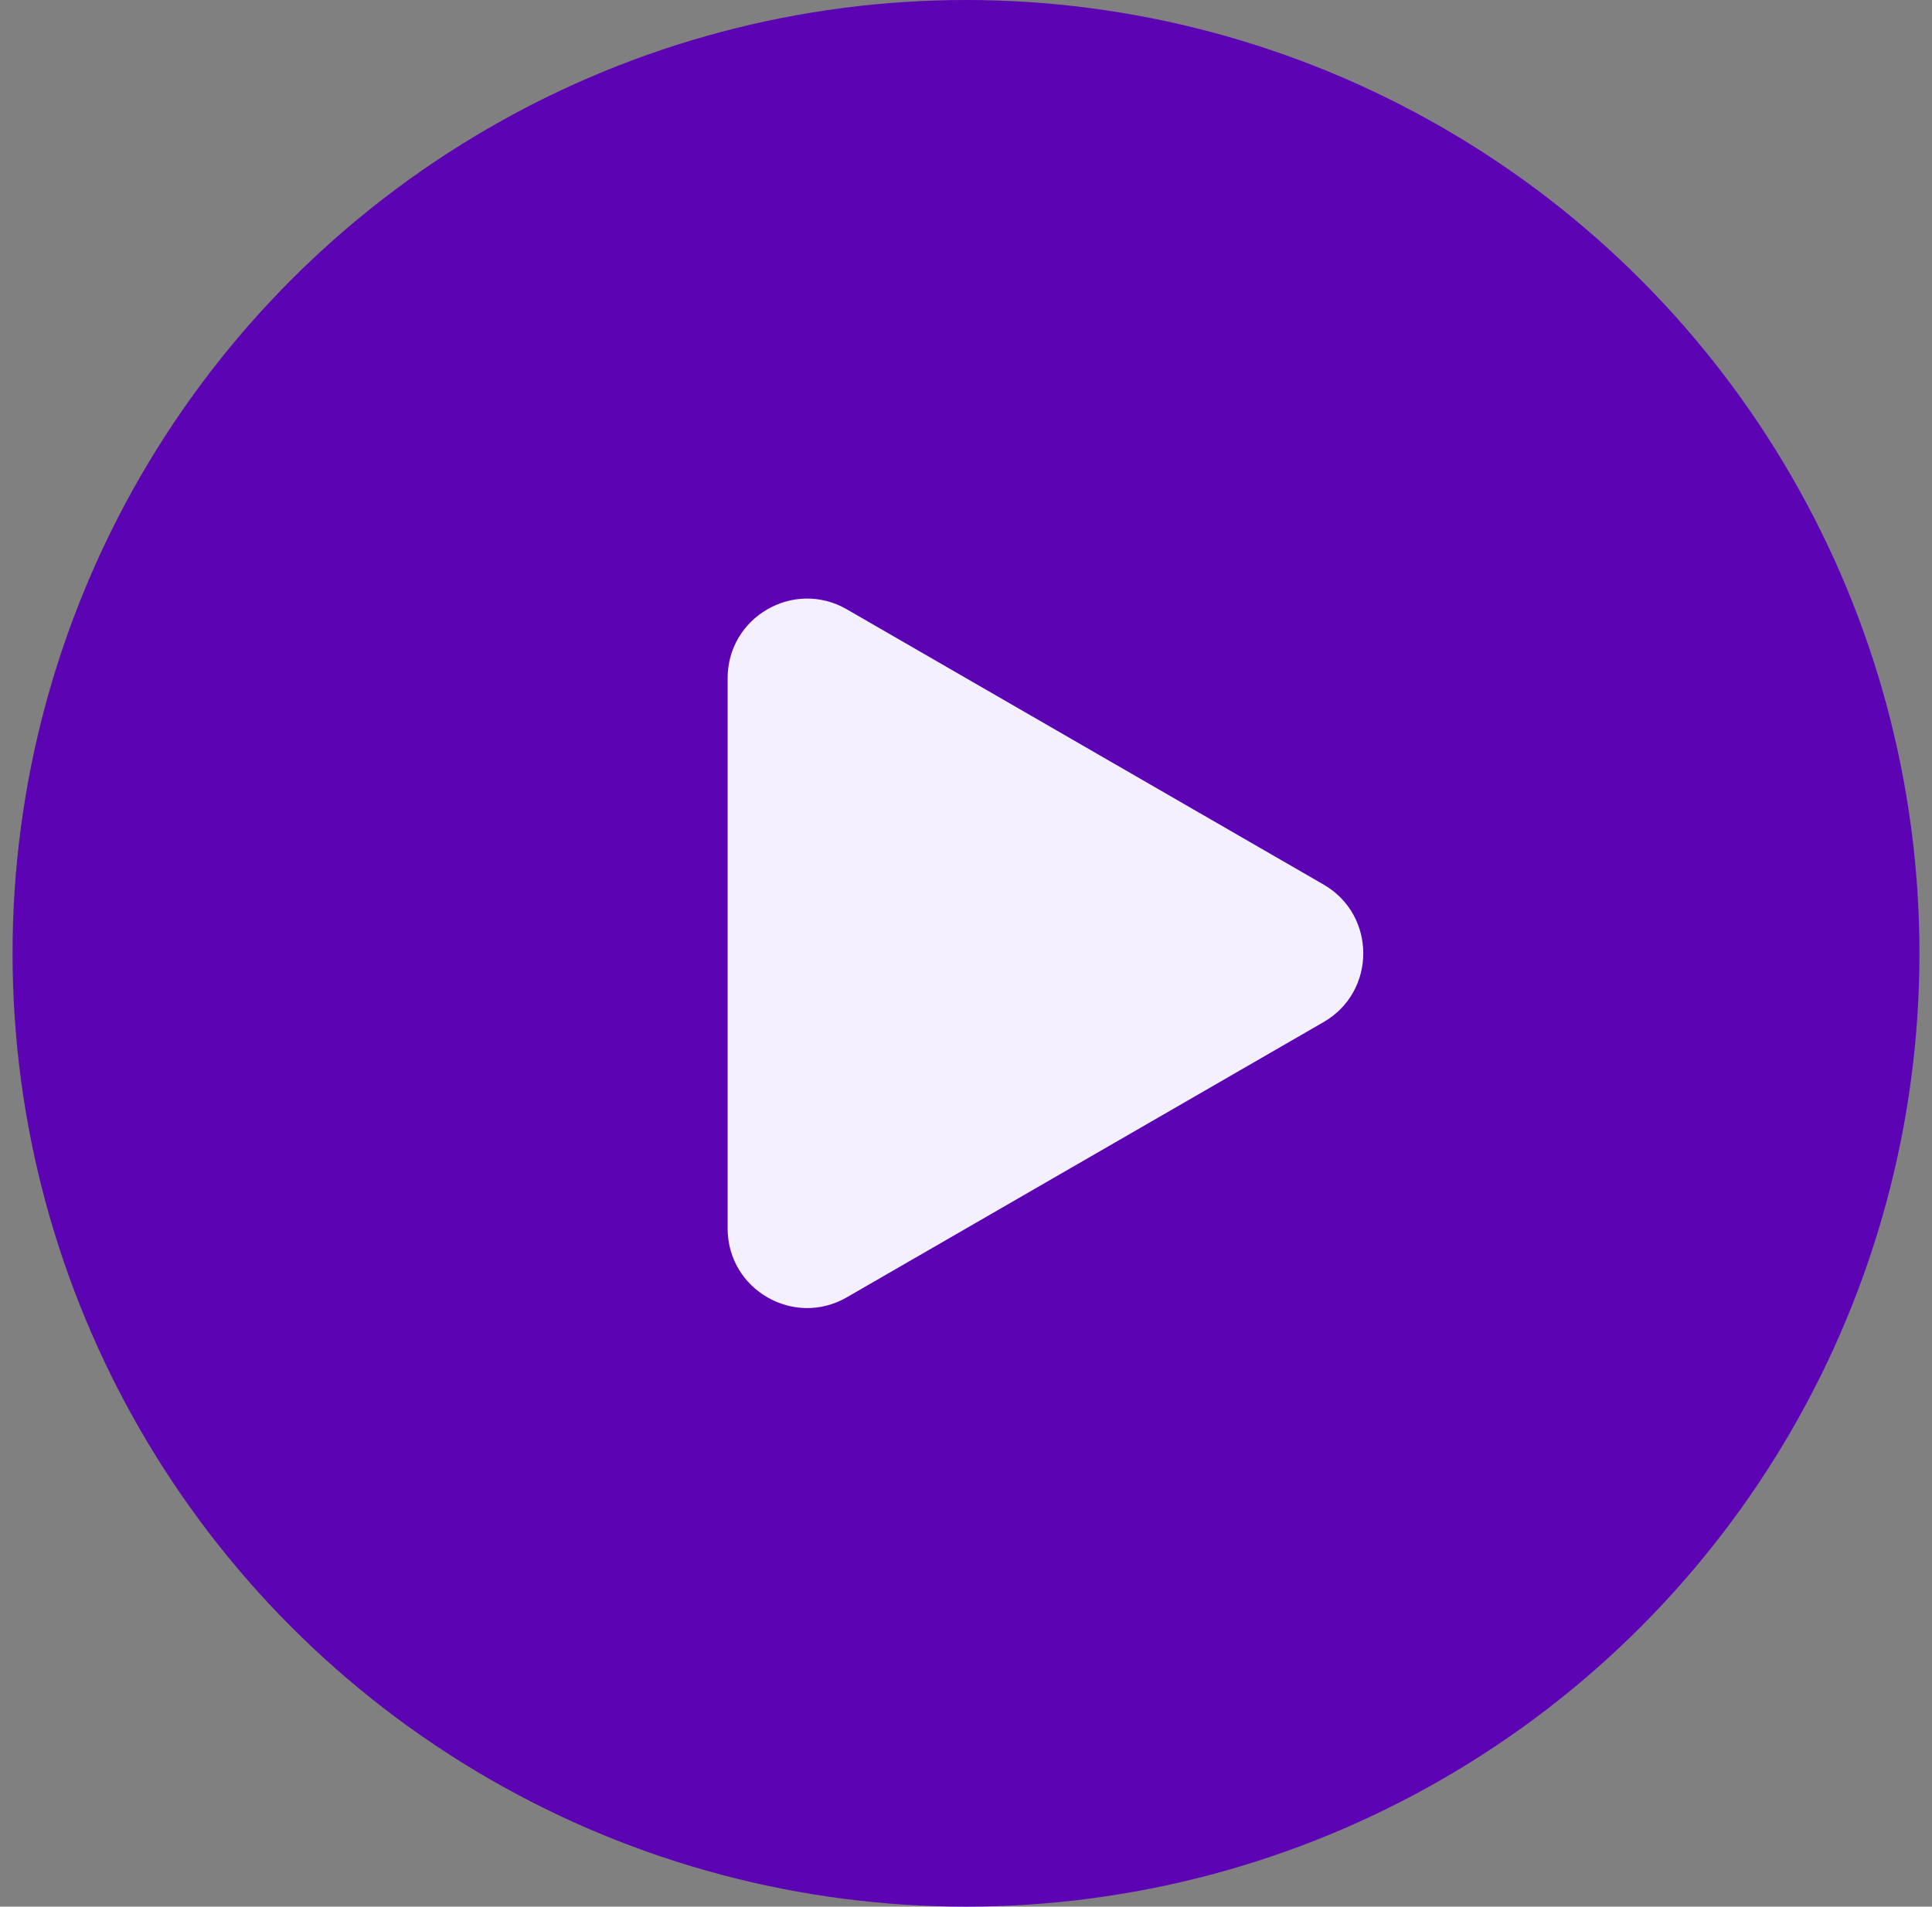 <?xml version="1.0" encoding="UTF-8"?>
<svg xmlns="http://www.w3.org/2000/svg" width="77" height="76" viewBox="0 0 77 76" fill="none">
  <rect x="0" y="0" width="77" height="76" fill="#808080" stroke="none"/>
  <circle cx="38.5" cy="38" r="38" fill="#5C04B4"></circle>
  <path d="M52.75 35.258C54.861 36.476 54.861 39.524 52.75 40.742L33.75 51.712C31.639 52.931 29 51.407 29 48.97L29 27.03C29 24.593 31.639 23.069 33.75 24.288L52.75 35.258Z" fill="#F5F0FF"></path>
</svg>
